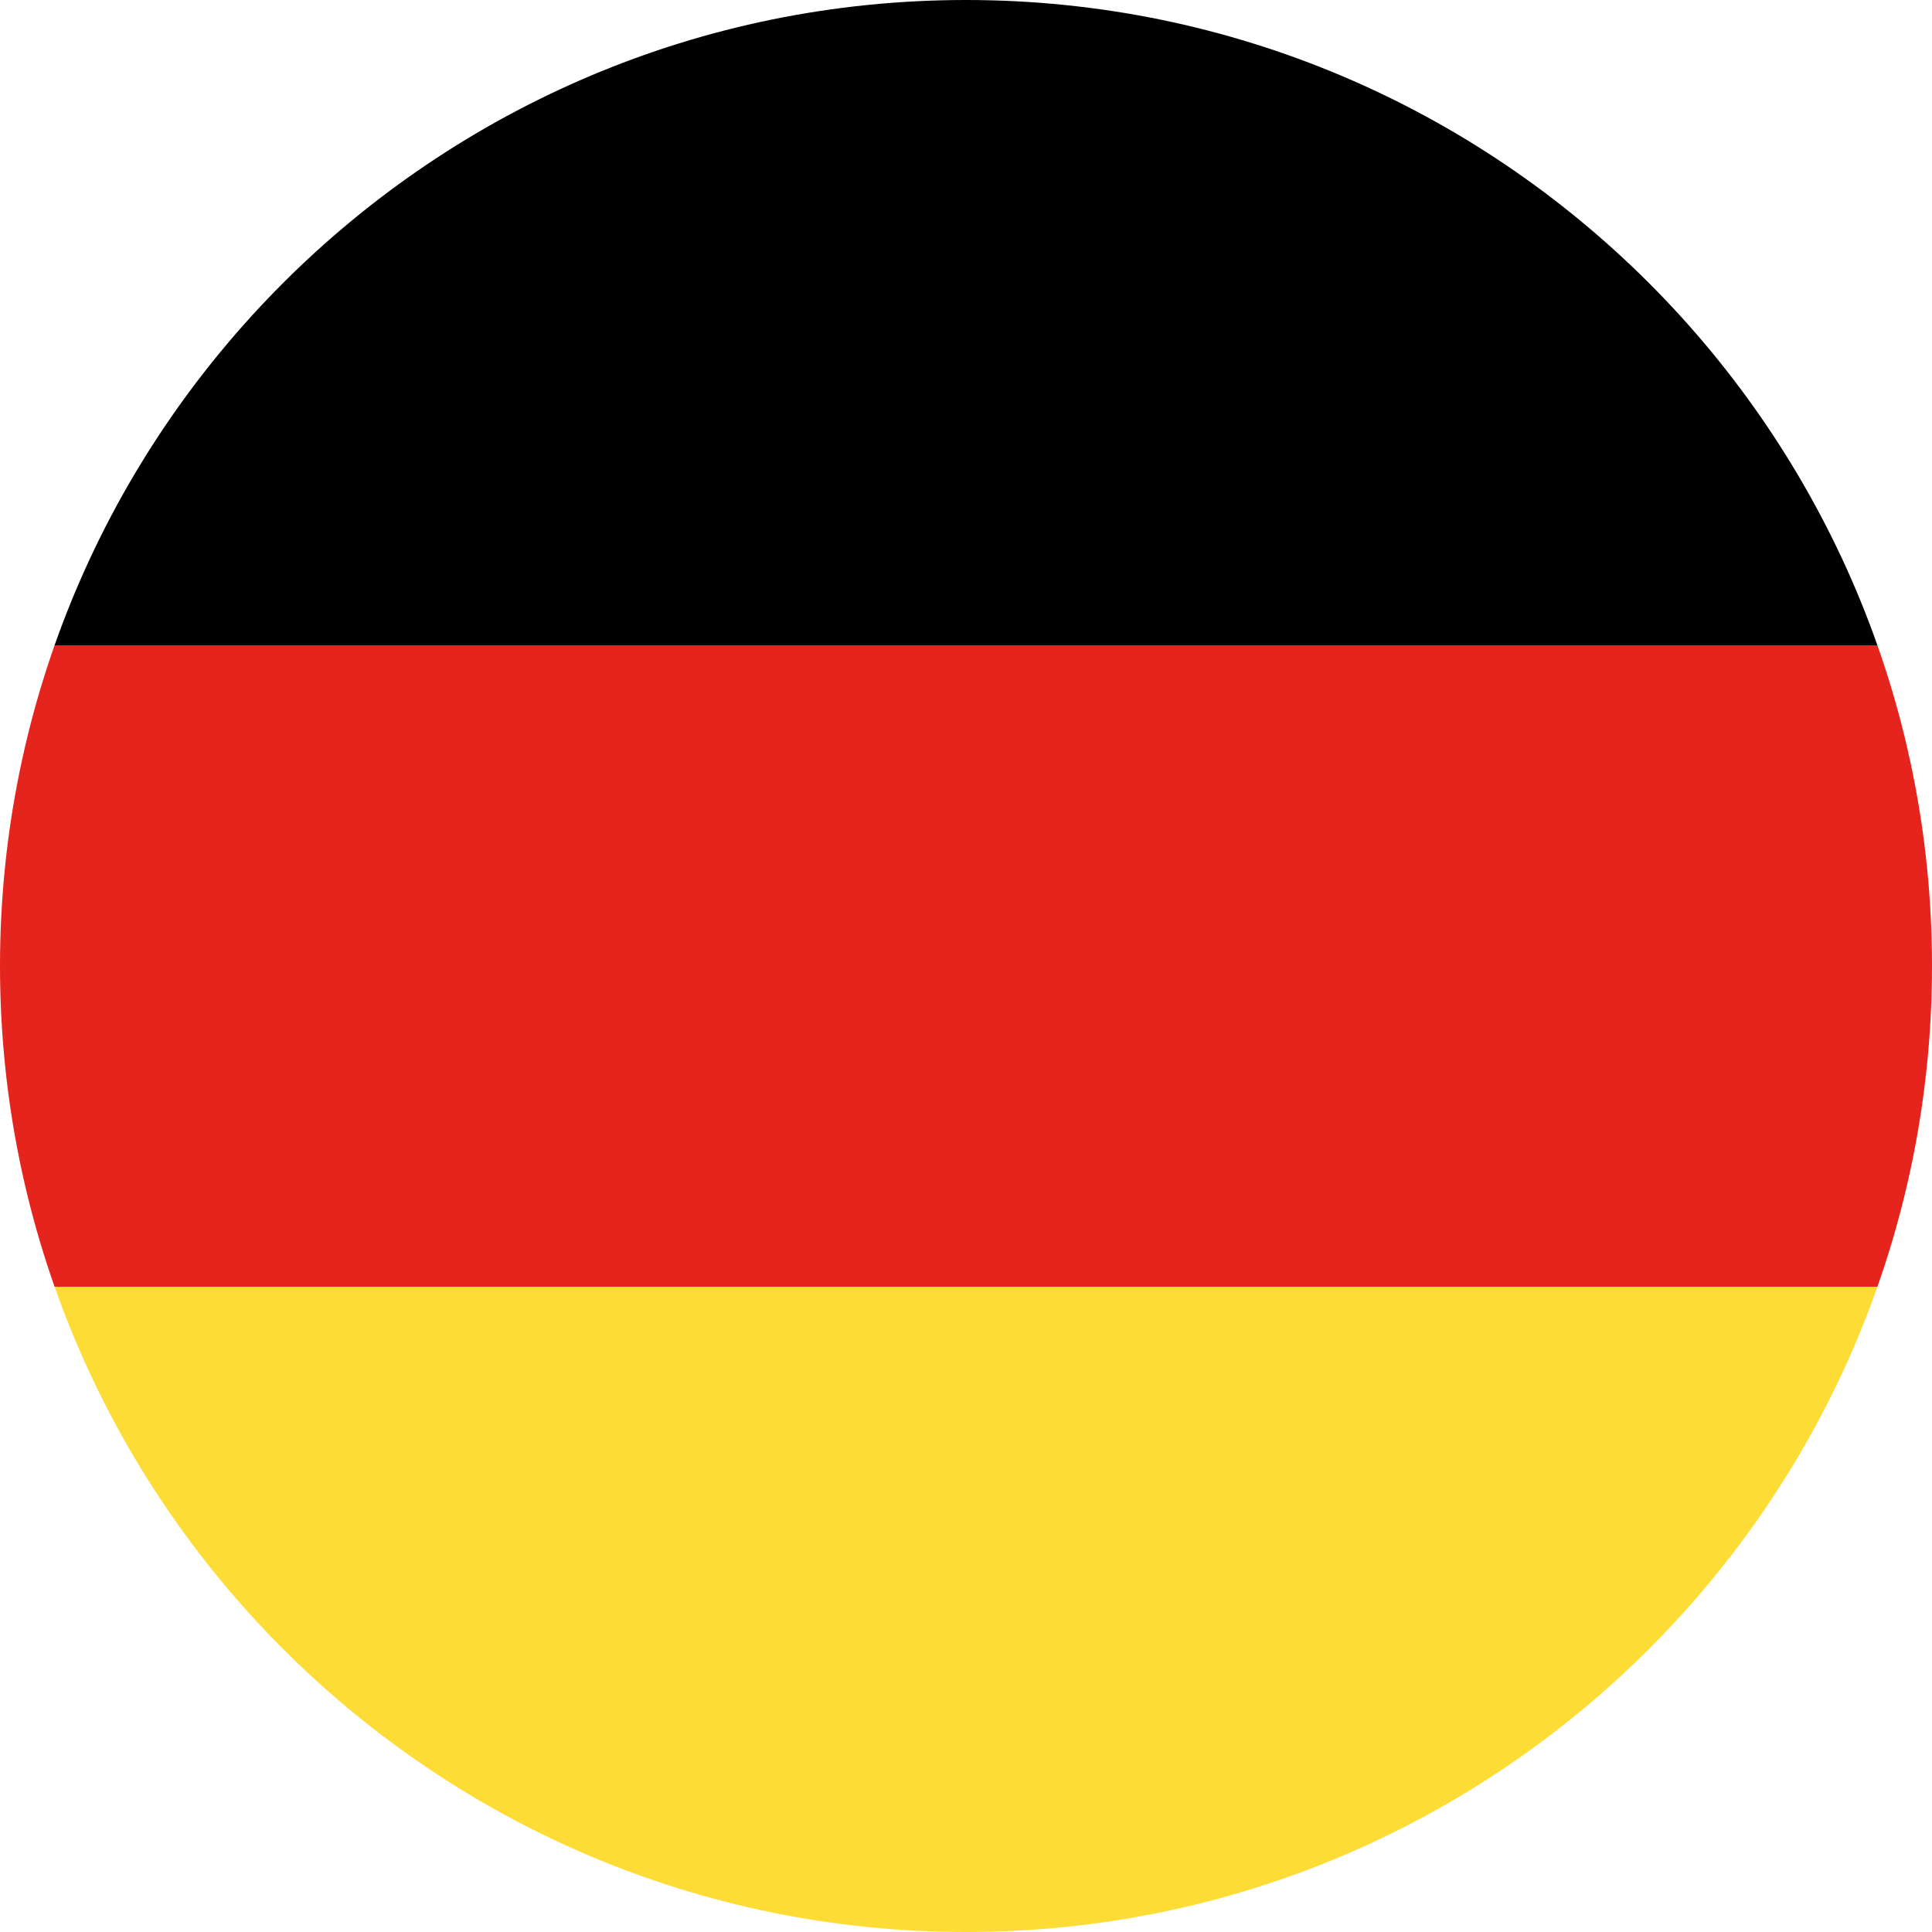 <?xml version="1.0" encoding="UTF-8"?>
<svg id="Ebene_1" data-name="Ebene 1" xmlns="http://www.w3.org/2000/svg" version="1.1" xmlns:xlink="http://www.w3.org/1999/xlink" viewBox="0 0 50 50">
  <defs>
    <style>
      .cls-1 {
        fill: #000;
      }

      .cls-1, .cls-2, .cls-3, .cls-4 {
        stroke-width: 0px;
      }

      .cls-2 {
        fill: none;
      }

      .cls-3 {
        fill: #e5241d;
      }

      .cls-5 {
        clip-path: url(#clippath);
      }

      .cls-4 {
        fill: #fedc36;
      }
    </style>
    <clipPath id="clippath">
      <path class="cls-2" d="M50,25c0,13.8-11.2,25-25,25S0,38.8,0,25,11.2,0,25,0s25,11.2,25,25Z"/>
    </clipPath>
  </defs>
  <g class="cls-5">
    <g>
      <polygon class="cls-1" points="-12.6 0 62.4 0 62.4 16.7 -12.6 16.7 -12.6 0 -12.6 0"/>
      <polygon class="cls-3" points="-12.6 33.3 62.4 33.3 62.4 16.7 -12.6 16.7 -12.6 33.3 -12.6 33.3"/>
      <polygon class="cls-4" points="-12.6 33.3 62.4 33.3 62.4 50 -12.6 50 -12.6 33.3 -12.6 33.3"/>
    </g>
  </g>
</svg>